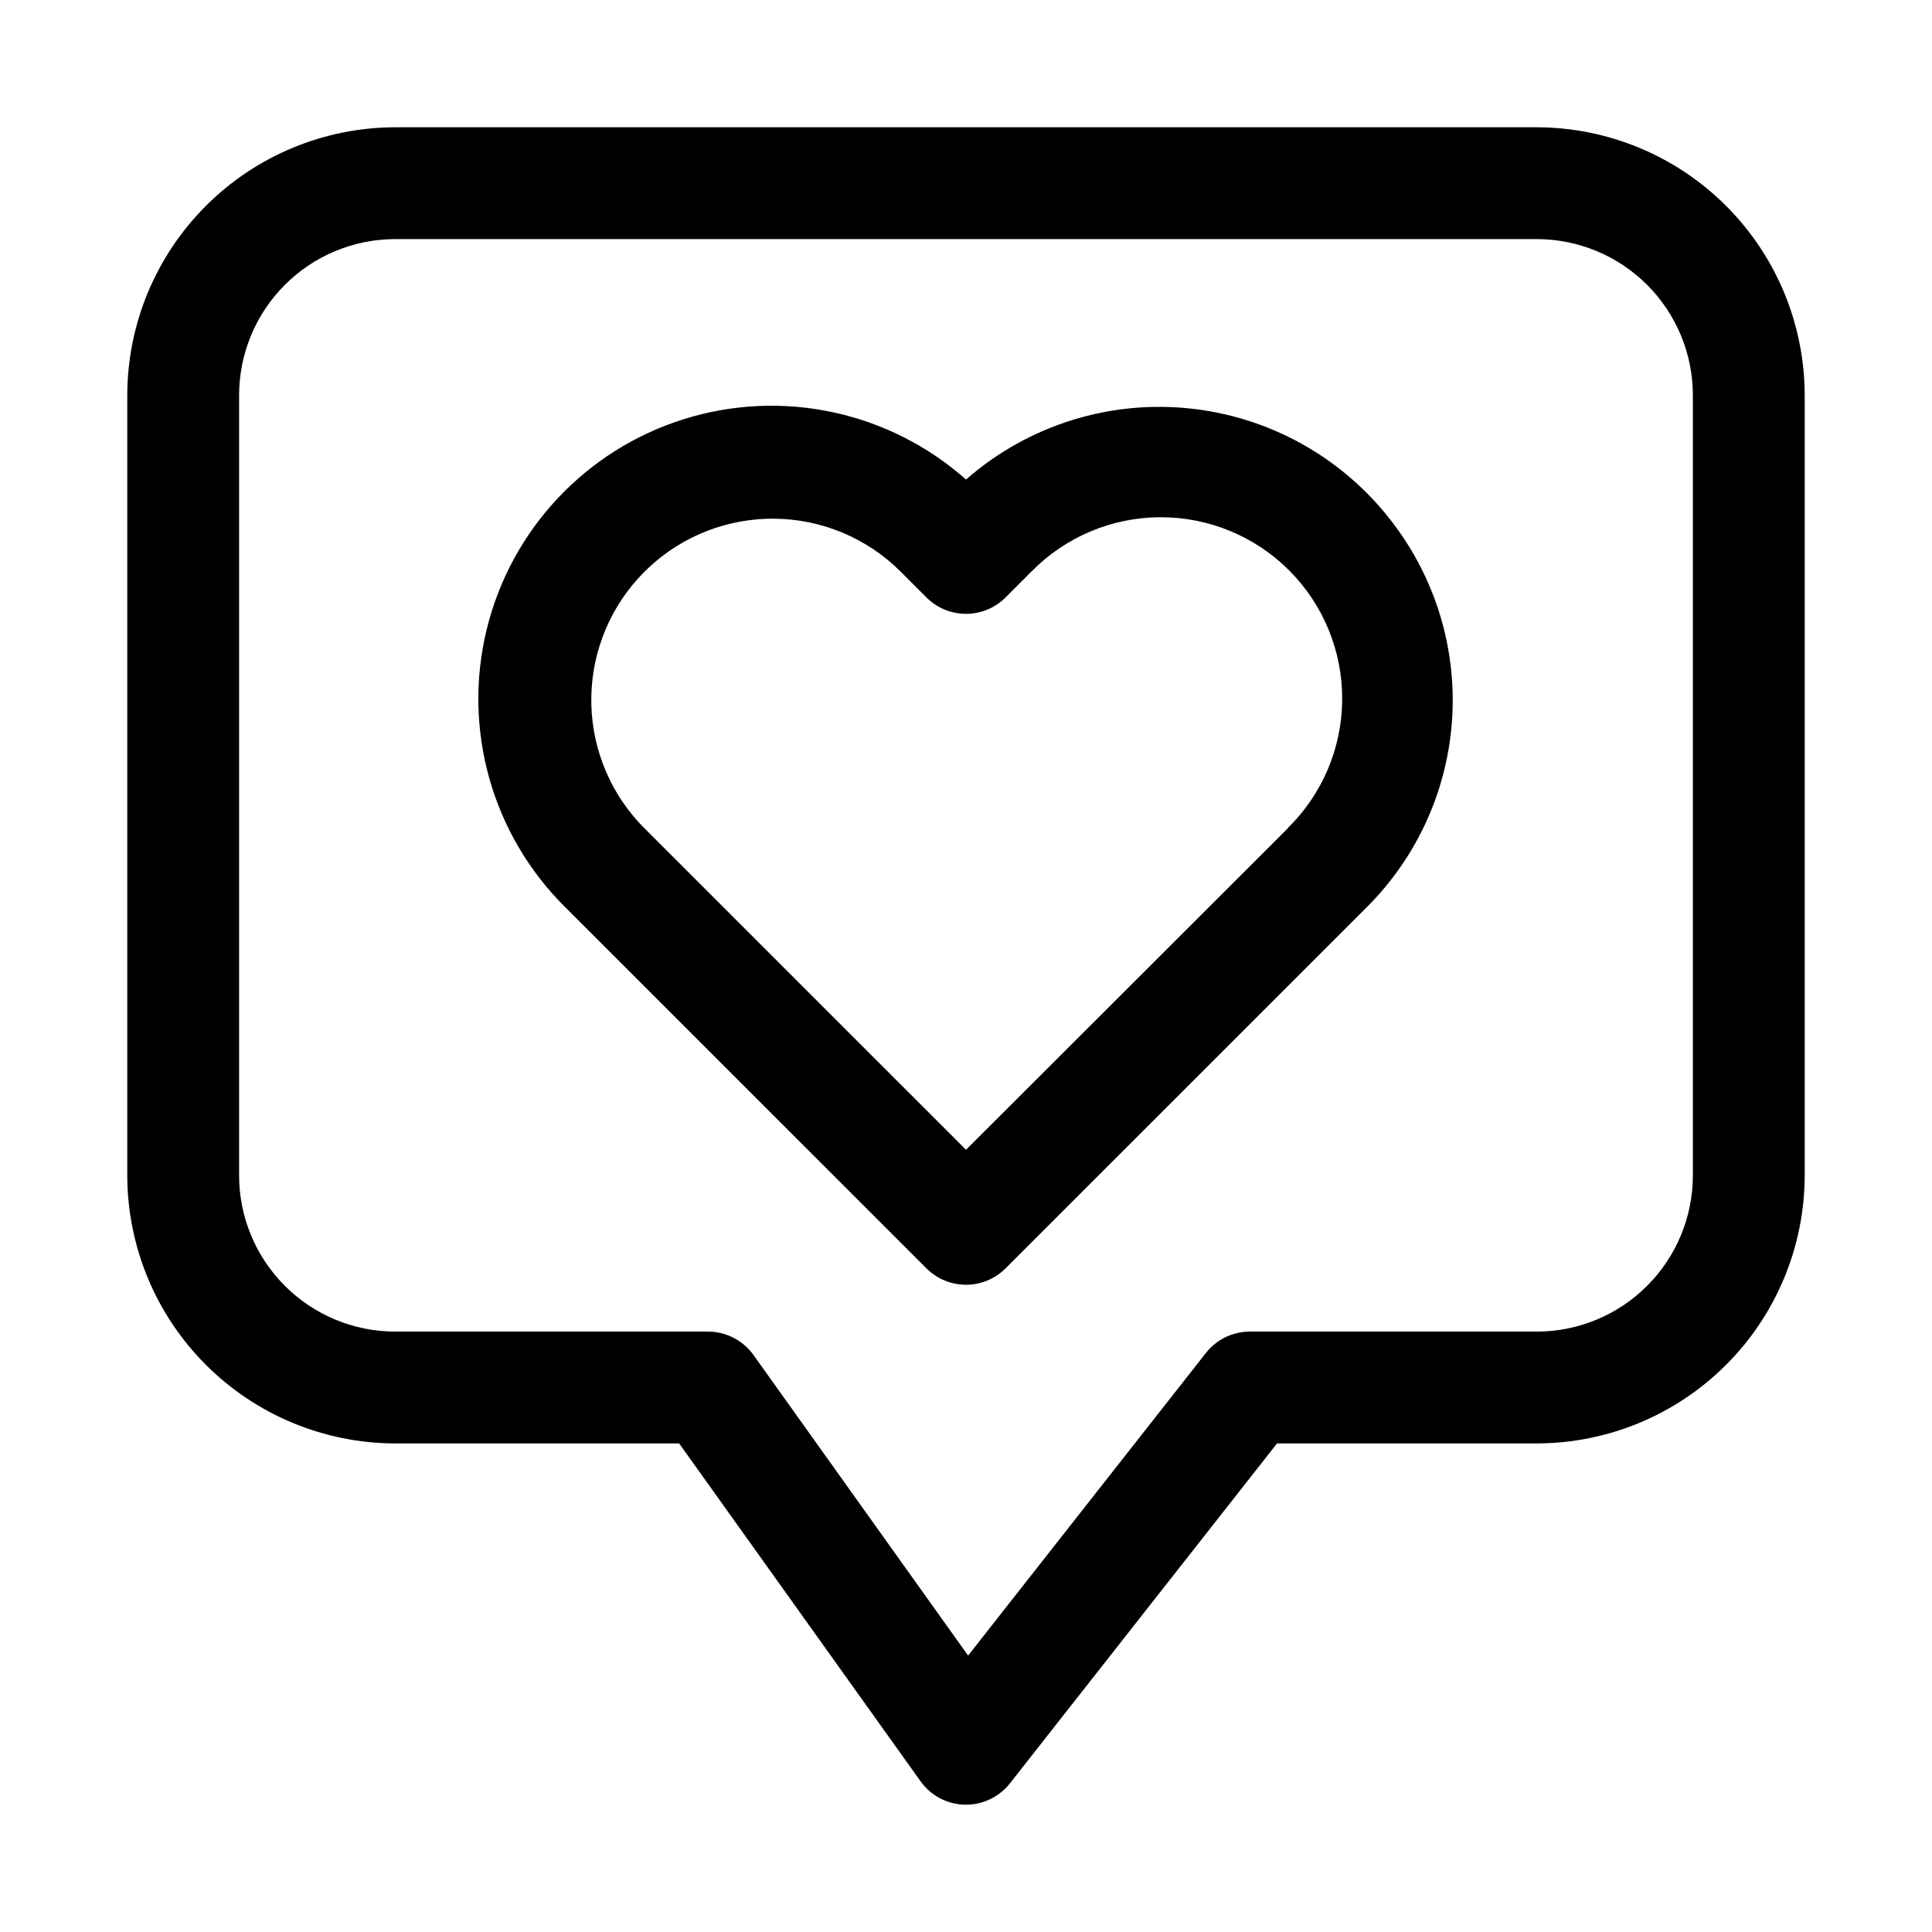 <?xml version="1.0" encoding="UTF-8"?>
<!-- Uploaded to: SVG Repo, www.svgrepo.com, Generator: SVG Repo Mixer Tools -->
<svg fill="#000000" width="800px" height="800px" version="1.1" viewBox="144 144 512 512" xmlns="http://www.w3.org/2000/svg">
 <g>
  <path d="m514.47 284.42c-12.746-17.879-32.465-29.535-54.277-32.074-21.809-2.543-43.68 4.266-60.191 18.738-20.391-18.078-48.762-24.152-74.77-16.008-26.004 8.145-45.84 29.32-52.27 55.805-6.434 26.48 1.48 54.395 20.852 73.562l95.711 95.695v-0.004c2.777 2.777 6.547 4.34 10.477 4.34 3.926 0 7.695-1.562 10.477-4.34l95.711-95.695-0.004 0.004c13.027-12.977 21.016-30.164 22.535-48.488 1.516-18.324-3.535-36.594-14.25-51.535zm-29.234 79.141-85.234 85.145-85.234-85.219v0.004c-8.688-8.691-13.719-20.375-14.055-32.66-0.336-12.281 4.043-24.227 12.242-33.379 8.195-9.152 19.59-14.82 31.832-15.832 1.332-0.105 2.668-0.164 3.984-0.164l0.004 0.004c12.738-0.008 24.953 5.059 33.949 14.074l6.801 6.801c2.777 2.781 6.547 4.34 10.477 4.34 3.926 0 7.695-1.559 10.477-4.34l6.801-6.801c8.973-9.18 21.25-14.387 34.09-14.461 12.84-0.074 25.172 4.996 34.25 14.074 9.078 9.078 14.148 21.414 14.074 34.254-0.07 12.836-5.277 25.113-14.461 34.09z"/>
  <path d="m551.27 177.73h-302.55c-18.816 0.035-36.855 7.523-50.16 20.832-13.309 13.305-20.797 31.344-20.832 50.16v206.81c0.035 18.82 7.523 36.855 20.832 50.16 13.305 13.309 31.344 20.797 50.16 20.832h75.262l63.969 89.531c2.711 3.801 7.051 6.102 11.719 6.207h0.328c4.543 0 8.836-2.086 11.645-5.66l70.785-90.078h68.844c18.82-0.035 36.855-7.523 50.16-20.832 13.309-13.305 20.797-31.34 20.832-50.16v-206.81c-0.035-18.816-7.523-36.855-20.832-50.16-13.305-13.309-31.34-20.797-50.16-20.832zm41.359 277.8c-0.012 10.965-4.375 21.477-12.129 29.23-7.75 7.754-18.266 12.117-29.23 12.129h-76.043c-4.547 0-8.84 2.086-11.648 5.66l-63.02 80.195-56.871-79.648c-2.781-3.891-7.266-6.203-12.047-6.207h-82.922c-10.965-0.012-21.477-4.375-29.23-12.129-7.754-7.754-12.113-18.266-12.125-29.23v-206.81c0.012-10.965 4.371-21.477 12.125-29.23 7.754-7.754 18.266-12.113 29.23-12.125h302.55c10.965 0.012 21.48 4.371 29.23 12.125 7.754 7.754 12.117 18.266 12.129 29.23z"/>
 </g>
</svg>